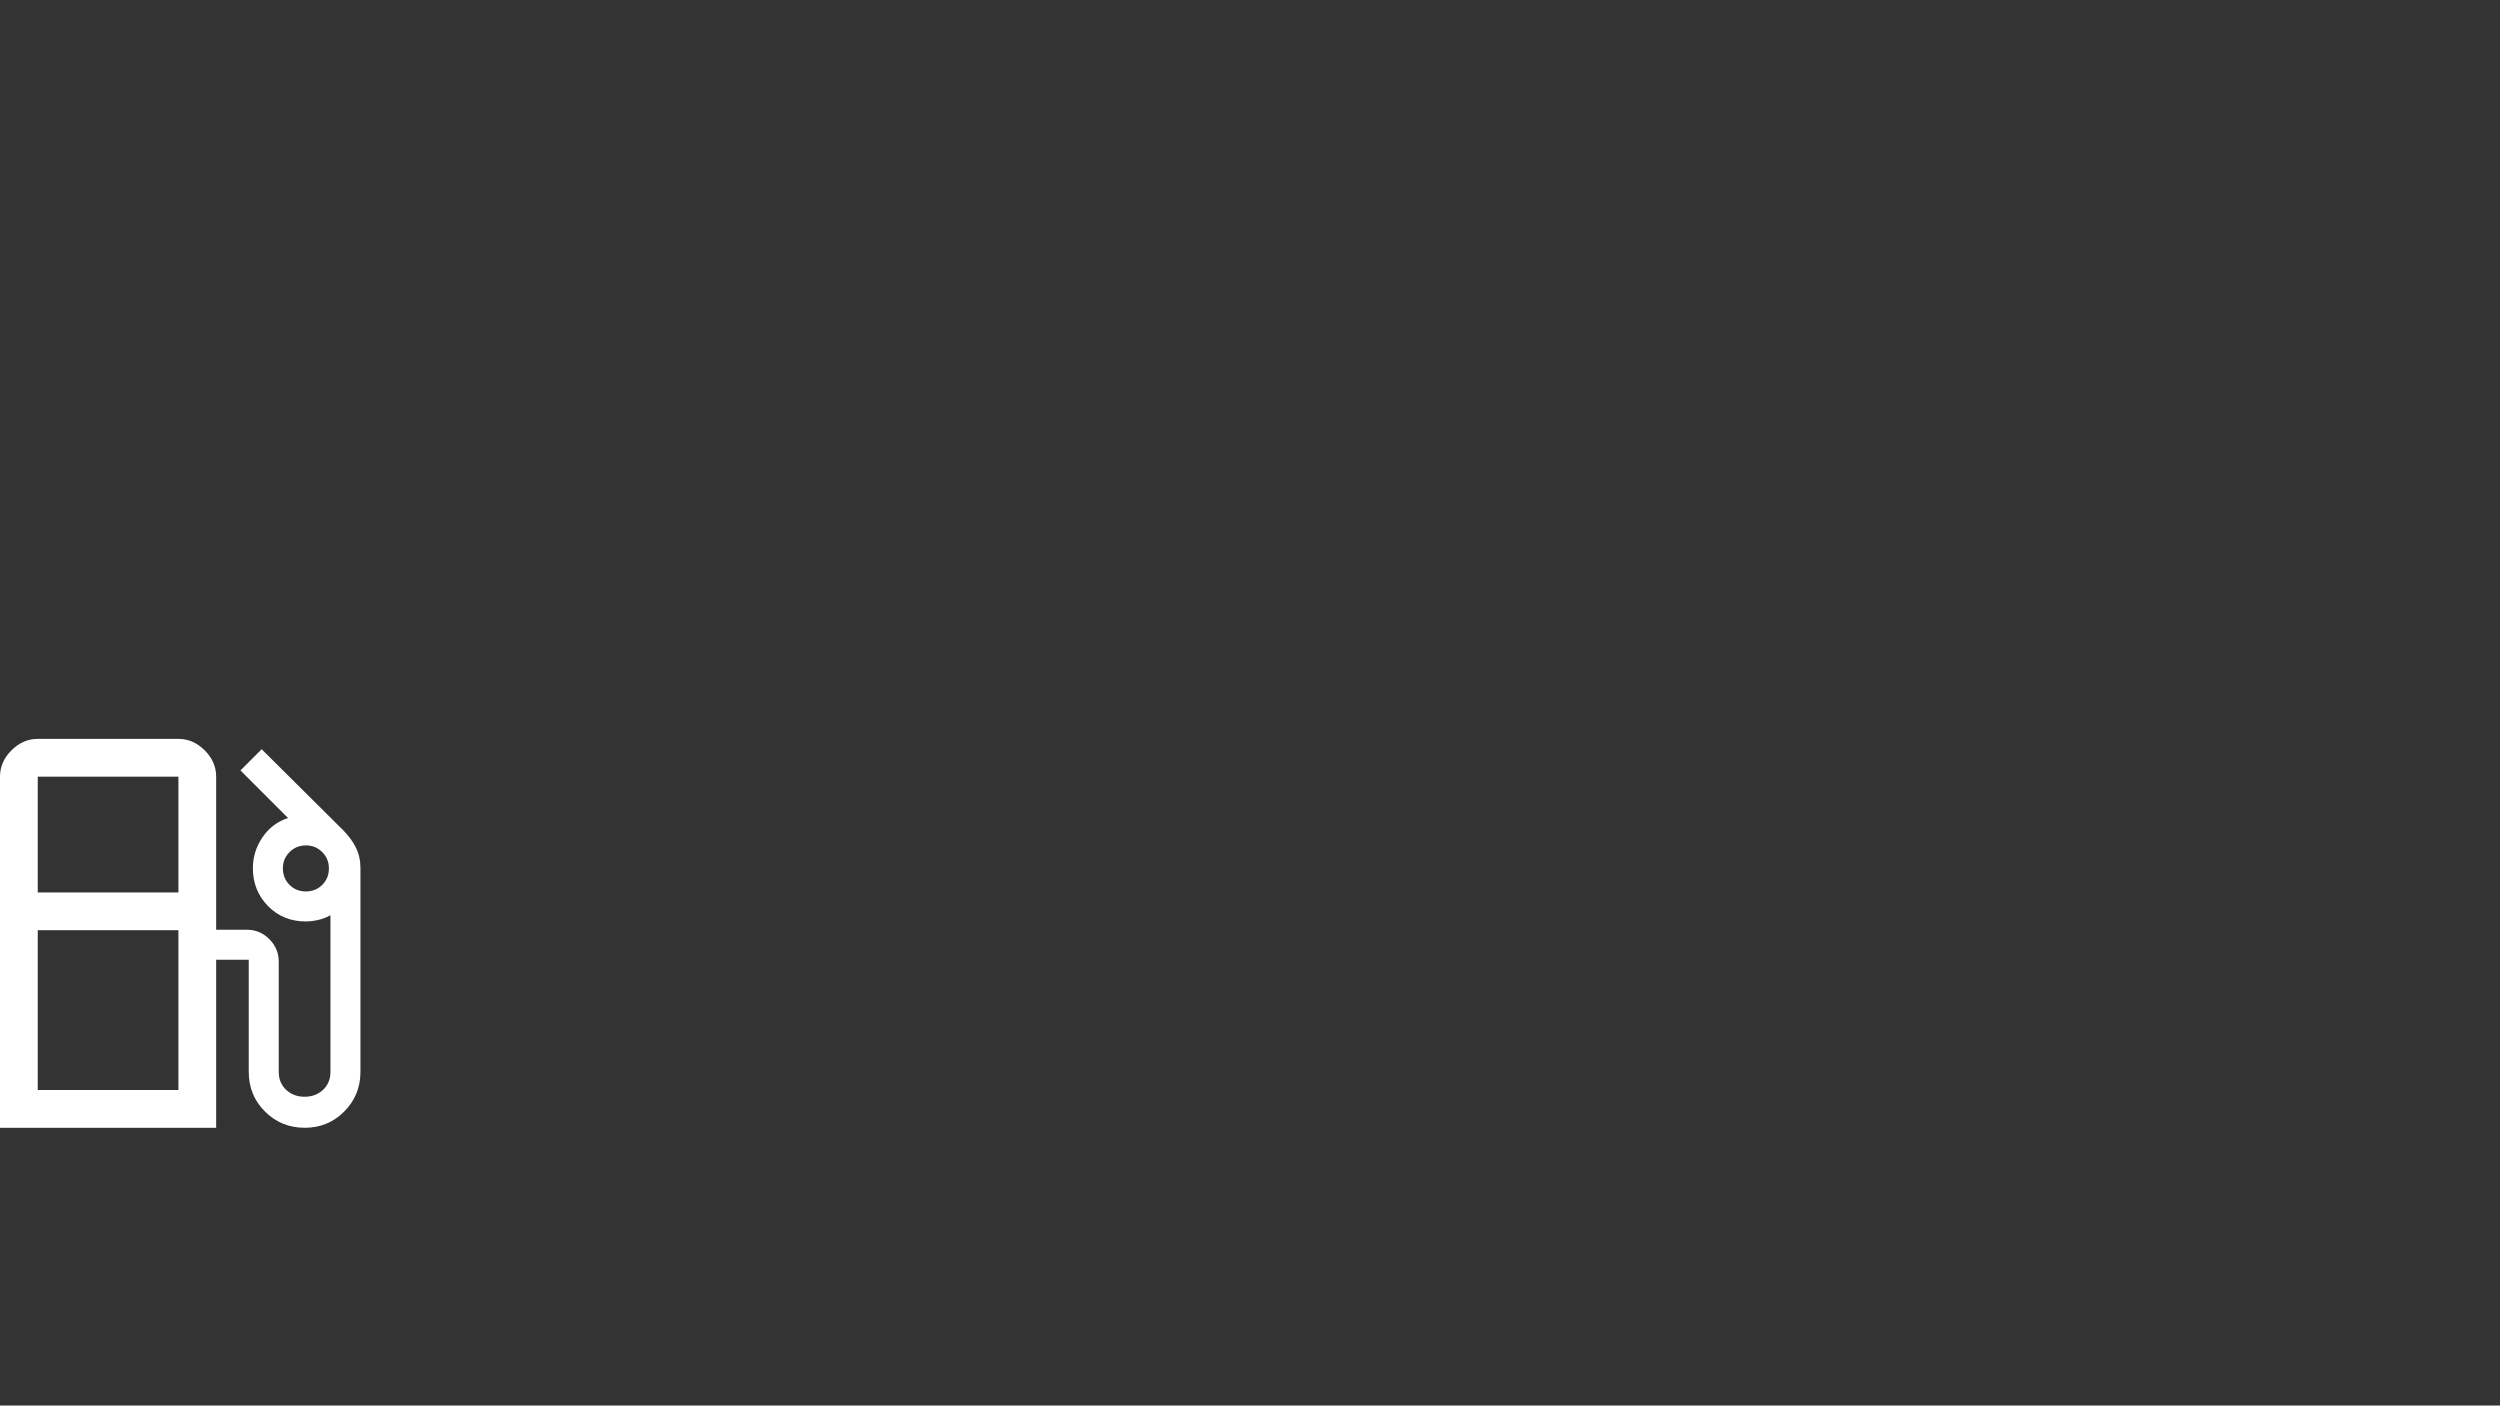 <?xml version="1.0" encoding="UTF-8"?>
<svg width="900px" height="506px" viewBox="0 0 900 506" version="1.1" xmlns="http://www.w3.org/2000/svg" xmlns:xlink="http://www.w3.org/1999/xlink">
    <rect x="0" y="0" width="900" height="506" fill="#333333" stroke="none"/>
    <title>Datenmigration_der_Altdaten</title>
    <g id="Datenmigration_der_Altdaten" stroke="none" stroke-width="1" fill="none" fill-rule="evenodd">
        <g id="local_gas_station_FILL0_wght400_GRAD200_opsz48" transform="translate(0, 266)" fill="#FFFFFF" fill-rule="nonzero">
            <path d="M0,140 L0,13.59 C0,10.025 1.374,6.869 4.121,4.121 C6.869,1.374 10.025,0 13.59,0 L64.229,0 C67.794,0 70.95,1.374 73.698,4.121 C76.445,6.869 77.819,10.025 77.819,13.59 L77.819,68.697 L88.803,68.697 C91.977,68.697 94.695,69.827 96.955,72.088 C99.216,74.348 100.346,77.065 100.346,80.239 L100.346,119.894 C100.346,122.516 101.232,124.66 103.003,126.328 C104.775,127.996 106.992,128.83 109.654,128.83 C112.316,128.83 114.533,127.996 116.305,126.328 C118.077,124.66 118.963,122.516 118.963,119.894 L118.963,63.484 C117.645,64.229 116.198,64.787 114.623,65.16 C113.048,65.532 111.516,65.718 110.027,65.718 C104.63,65.718 100.116,63.871 96.485,60.178 C92.853,56.484 91.037,51.94 91.037,46.547 C91.037,42.537 92.185,38.834 94.481,35.439 C96.777,32.043 99.849,29.725 103.697,28.484 L86.569,11.356 L94.202,3.723 L123.617,32.952 C125.479,34.814 126.968,36.851 128.085,39.064 C129.202,41.277 129.761,43.77 129.761,46.543 L129.761,119.857 C129.761,125.456 127.822,130.213 123.944,134.128 C120.065,138.043 115.318,140 109.702,140 C104.085,140 99.322,138.056 95.412,134.169 C91.503,130.282 89.548,125.523 89.548,119.894 L89.548,79.495 L77.819,79.495 L77.819,140 L0,140 Z M13.59,55.293 L64.229,55.293 L64.229,13.59 L13.59,13.59 L13.59,55.293 Z M110.12,54.92 C112.469,54.92 114.437,54.127 116.024,52.54 C117.611,50.952 118.404,48.984 118.404,46.636 C118.404,44.287 117.598,42.319 115.984,40.732 C114.371,39.145 112.447,38.351 110.213,38.351 C107.802,38.351 105.803,39.158 104.216,40.771 C102.629,42.385 101.835,44.309 101.835,46.543 C101.835,48.953 102.629,50.952 104.216,52.54 C105.803,54.127 107.771,54.92 110.12,54.92 Z M13.59,126.41 L64.229,126.41 L64.229,68.883 L13.59,68.883 L13.59,126.41 Z M64.229,126.503 L13.59,126.503 L64.229,126.503 Z" id="Shape"></path>
        </g>
    </g>
</svg>